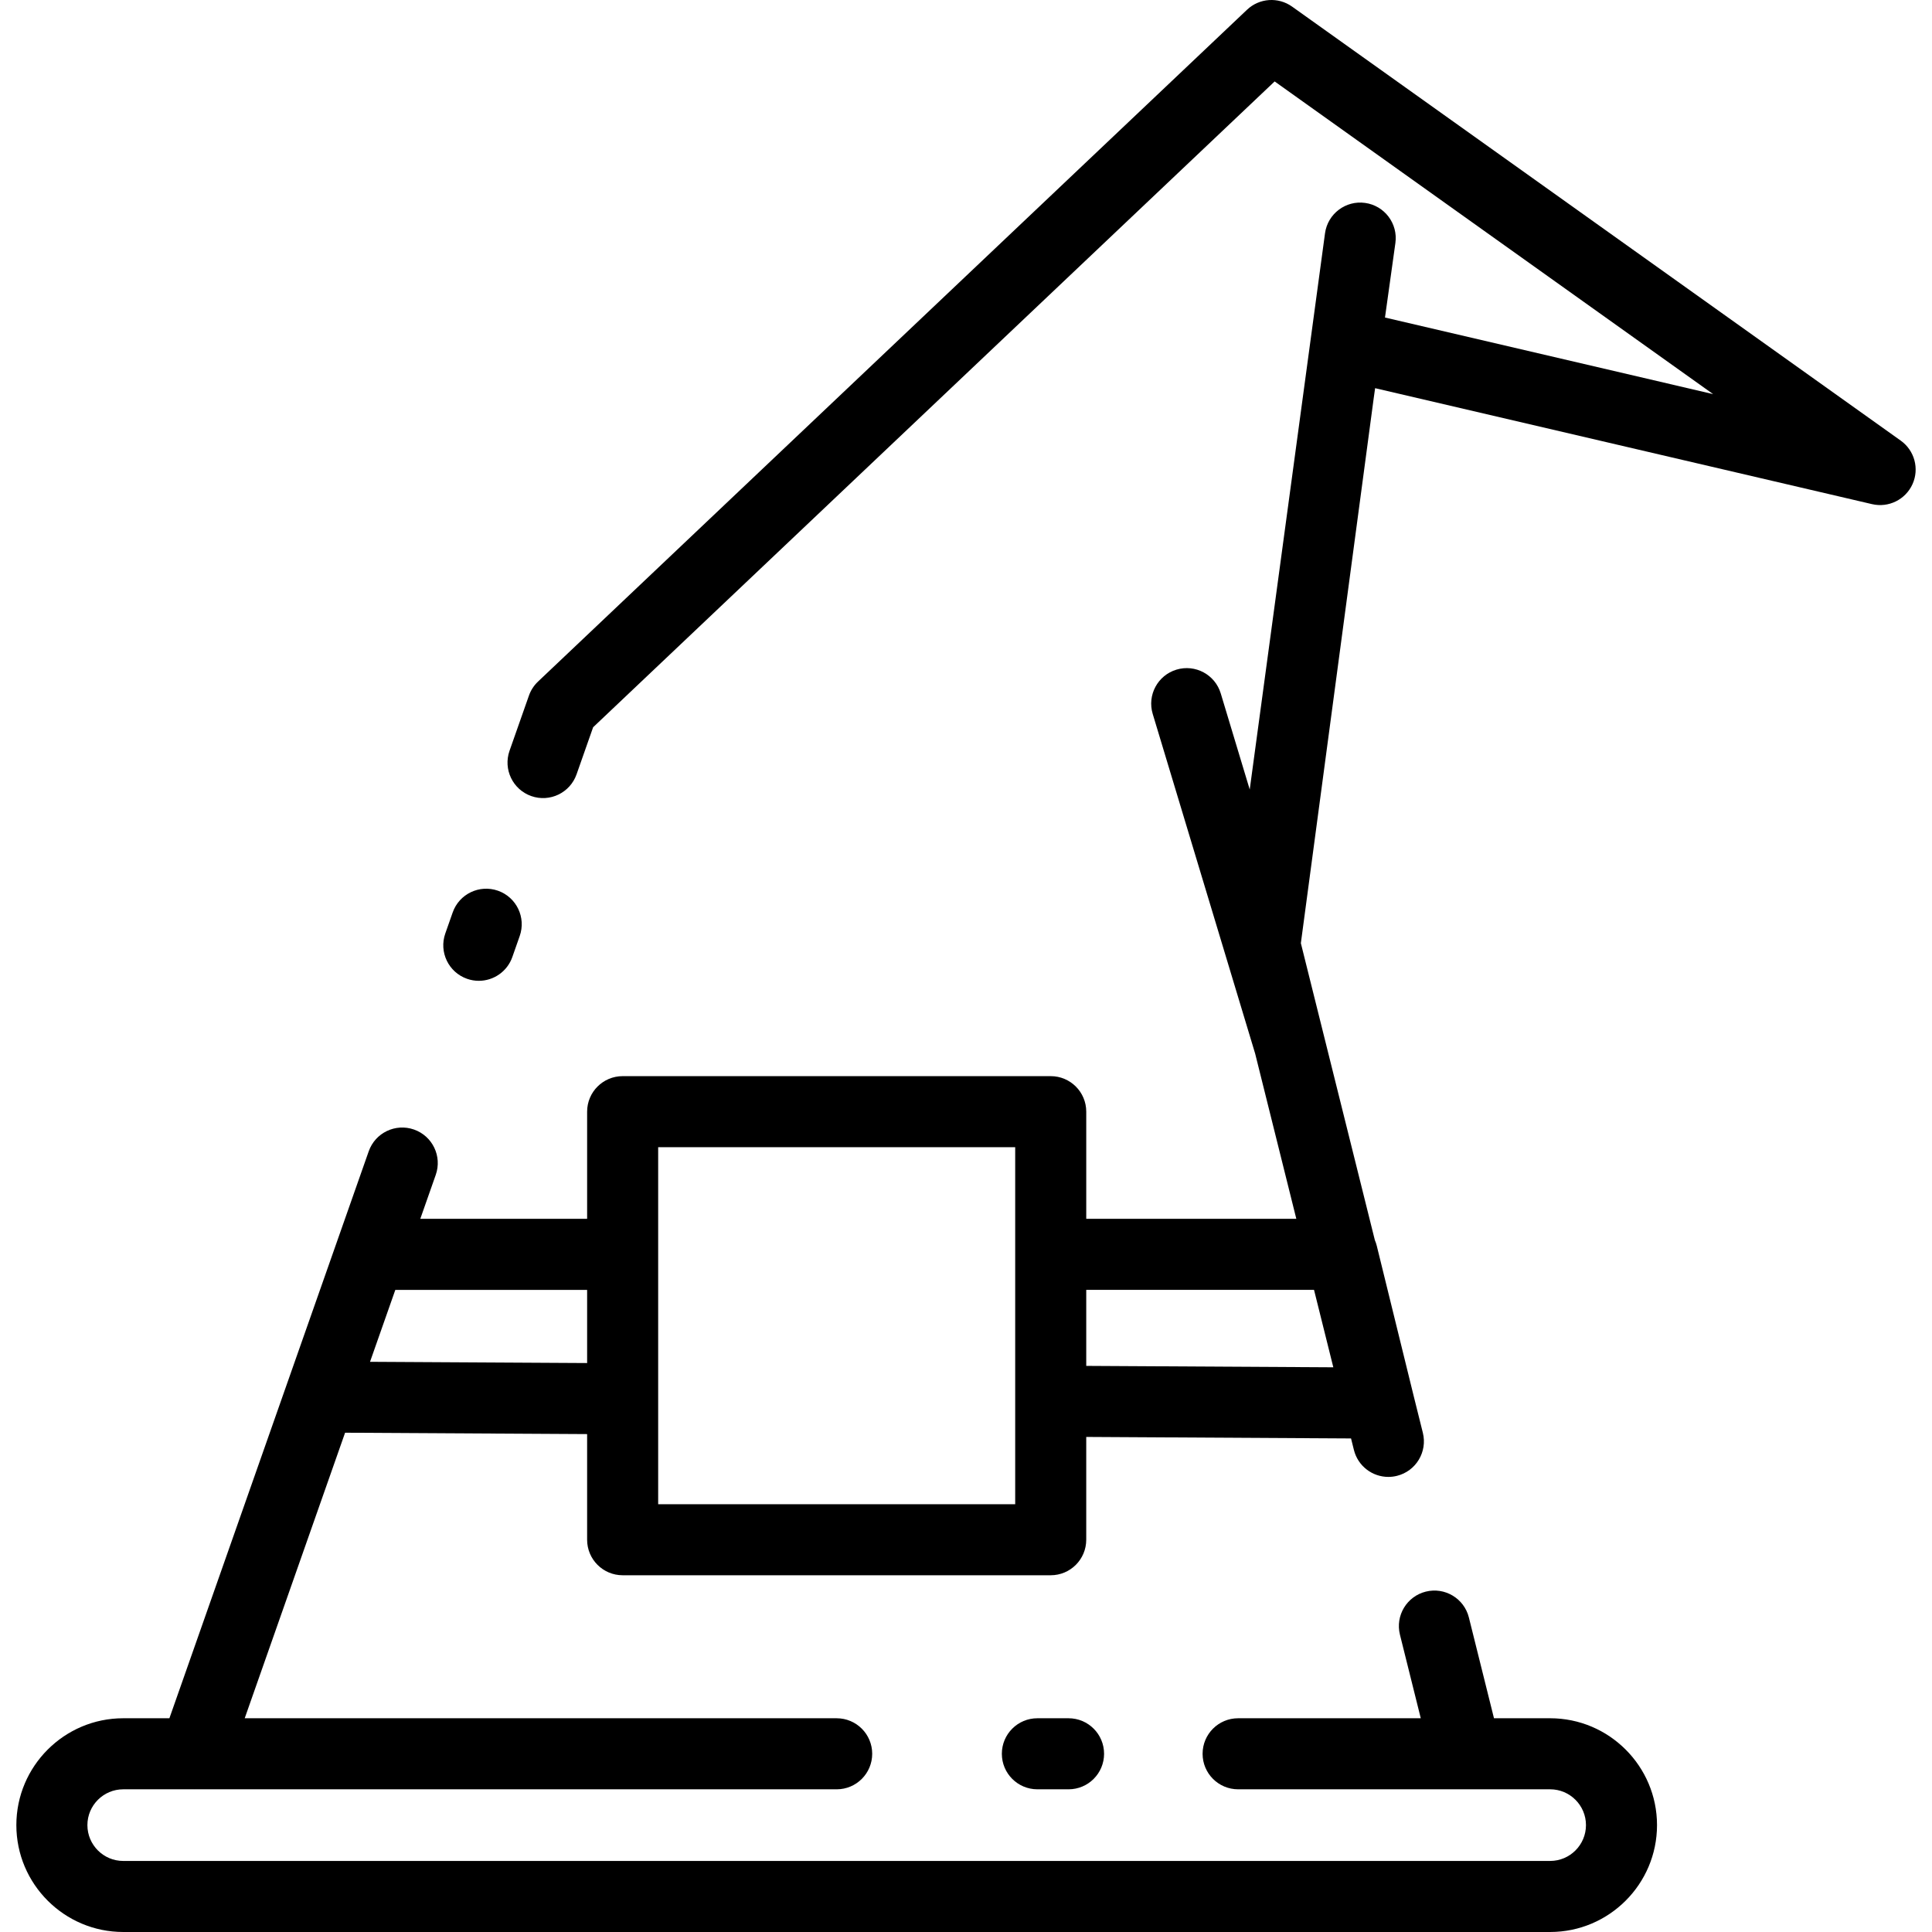 <?xml version="1.0" encoding="iso-8859-1"?>
<!-- Generator: Adobe Illustrator 19.0.0, SVG Export Plug-In . SVG Version: 6.00 Build 0)  -->
<svg version="1.1" id="Layer_1" xmlns="http://www.w3.org/2000/svg" xmlns:xlink="http://www.w3.org/1999/xlink" x="0px" y="0px"
	 viewBox="0 0 512.001 512.001" style="enable-background:new 0 0 512.001 512.001;" xml:space="preserve">
<g>
	<g>
		<path d="M283.179,455.357h-8.265c-5.201,0-9.414,4.215-9.414,9.414c0,5.199,4.214,9.414,9.414,9.414h8.265
			c5.201,0,9.414-4.215,9.414-9.414C292.593,459.572,288.379,455.357,283.179,455.357z"/>
	</g>
</g>
<g>
	<g>
		<path d="M503.72,116.773L342.415,1.75c-3.67-2.616-8.674-2.267-11.942,0.832L142.58,180.627c-1.086,1.028-1.911,2.301-2.406,3.711
			l-5.143,14.625c-1.725,4.906,0.854,10.279,5.759,12.004c4.903,1.727,10.279-0.854,12.004-5.758l4.388-12.478L337.796,21.582
			l116.202,82.863l-86.962-20.294l2.758-19.75c0.719-5.149-2.872-9.906-8.022-10.626c-5.143-0.721-9.908,2.872-10.626,8.022
			L331.191,209.23l-7.682-25.474c-1.501-4.978-6.756-7.799-11.732-6.295c-4.978,1.501-7.798,6.753-6.296,11.732l27.151,90.034
			l10.907,43.777h-55.672v-28.4c0-5.199-4.214-9.414-9.414-9.414H165.008c-5.2,0-9.414,4.215-9.414,9.414v28.4h-44.212l4.098-11.658
			c1.725-4.906-0.854-10.279-5.759-12.004c-4.904-1.725-10.279,0.854-12.004,5.759l-8.504,24.191c0,0.001-0.001,0.003-0.001,0.003
			L75.917,367.11v0.001l-31.023,88.245H32.655c-15.617,0-28.322,12.706-28.322,28.322c0,15.617,12.706,28.322,28.322,28.322h378.15
			c15.617,0,28.322-12.706,28.322-28.322s-12.706-28.322-28.322-28.322h-14.883l-6.653-26.704
			c-1.258-5.045-6.365-8.114-11.413-6.857c-5.045,1.258-8.115,6.367-6.857,11.413l5.519,22.149h-48.406
			c-5.201,0-9.414,4.215-9.414,9.414c0,5.199,4.214,9.414,9.414,9.414h82.693c5.236,0,9.493,4.258,9.493,9.493
			c0,5.234-4.259,9.493-9.493,9.493H32.656c-5.236,0-9.493-4.259-9.493-9.493c0-5.236,4.259-9.493,9.493-9.493h18.85
			c0.019,0,0.038,0.003,0.057,0.003c0.01,0,0.02-0.003,0.03-0.003h170.137c5.201,0,9.414-4.215,9.414-9.414
			c0-5.199-4.214-9.414-9.414-9.414H64.851l26.602-75.672l64.14,0.365v27.997c0,5.199,4.214,9.414,9.414,9.414h113.444
			c5.201,0,9.414-4.215,9.414-9.414v-27.243l70.176,0.4l0.761,3.053c1.067,4.282,4.906,7.141,9.127,7.141
			c0.754,0,1.52-0.092,2.283-0.282c5.045-1.257,8.116-6.365,6.859-11.41l-2.517-10.099c-0.001-0.008-0.003-0.015-0.004-0.023
			l-9.687-39.415c-0.129-0.527-0.303-1.034-0.513-1.52l-19.608-78.699l19.286-144.275l0.392-2.803l131.693,30.732
			c4.376,1.022,8.866-1.196,10.719-5.292C508.684,124.218,507.38,119.384,503.72,116.773z M155.594,361.222l-57.533-0.328
			l6.702-19.062h50.831V361.222z M269.038,323.003v18.829v20.036v18.829v17.936h-94.616v-18.475V361.33v-19.497v-18.829v-18.986
			h94.616V323.003z M348.233,341.832l5.111,20.517l-65.478-0.373v-20.144H348.233z"/>
	</g>
</g>
<g>
	<g>
		<path d="M131.969,236.051c-4.909-1.721-10.28,0.856-12.004,5.762l-1.959,5.576c-1.721,4.906,0.859,10.279,5.763,12.003
			c1.033,0.363,2.085,0.535,3.121,0.535c3.885,0,7.521-2.424,8.882-6.296l1.959-5.576
			C139.454,243.148,136.873,237.775,131.969,236.051z"/>
	</g>
</g>
<g>
</g>
<g>
</g>
<g>
</g>
<g>
</g>
<g>
</g>
<g>
</g>
<g>
</g>
<g>
</g>
<g>
</g>
<g>
</g>
<g>
</g>
<g>
</g>
<g>
</g>
<g>
</g>
<g>
</g>
</svg>
